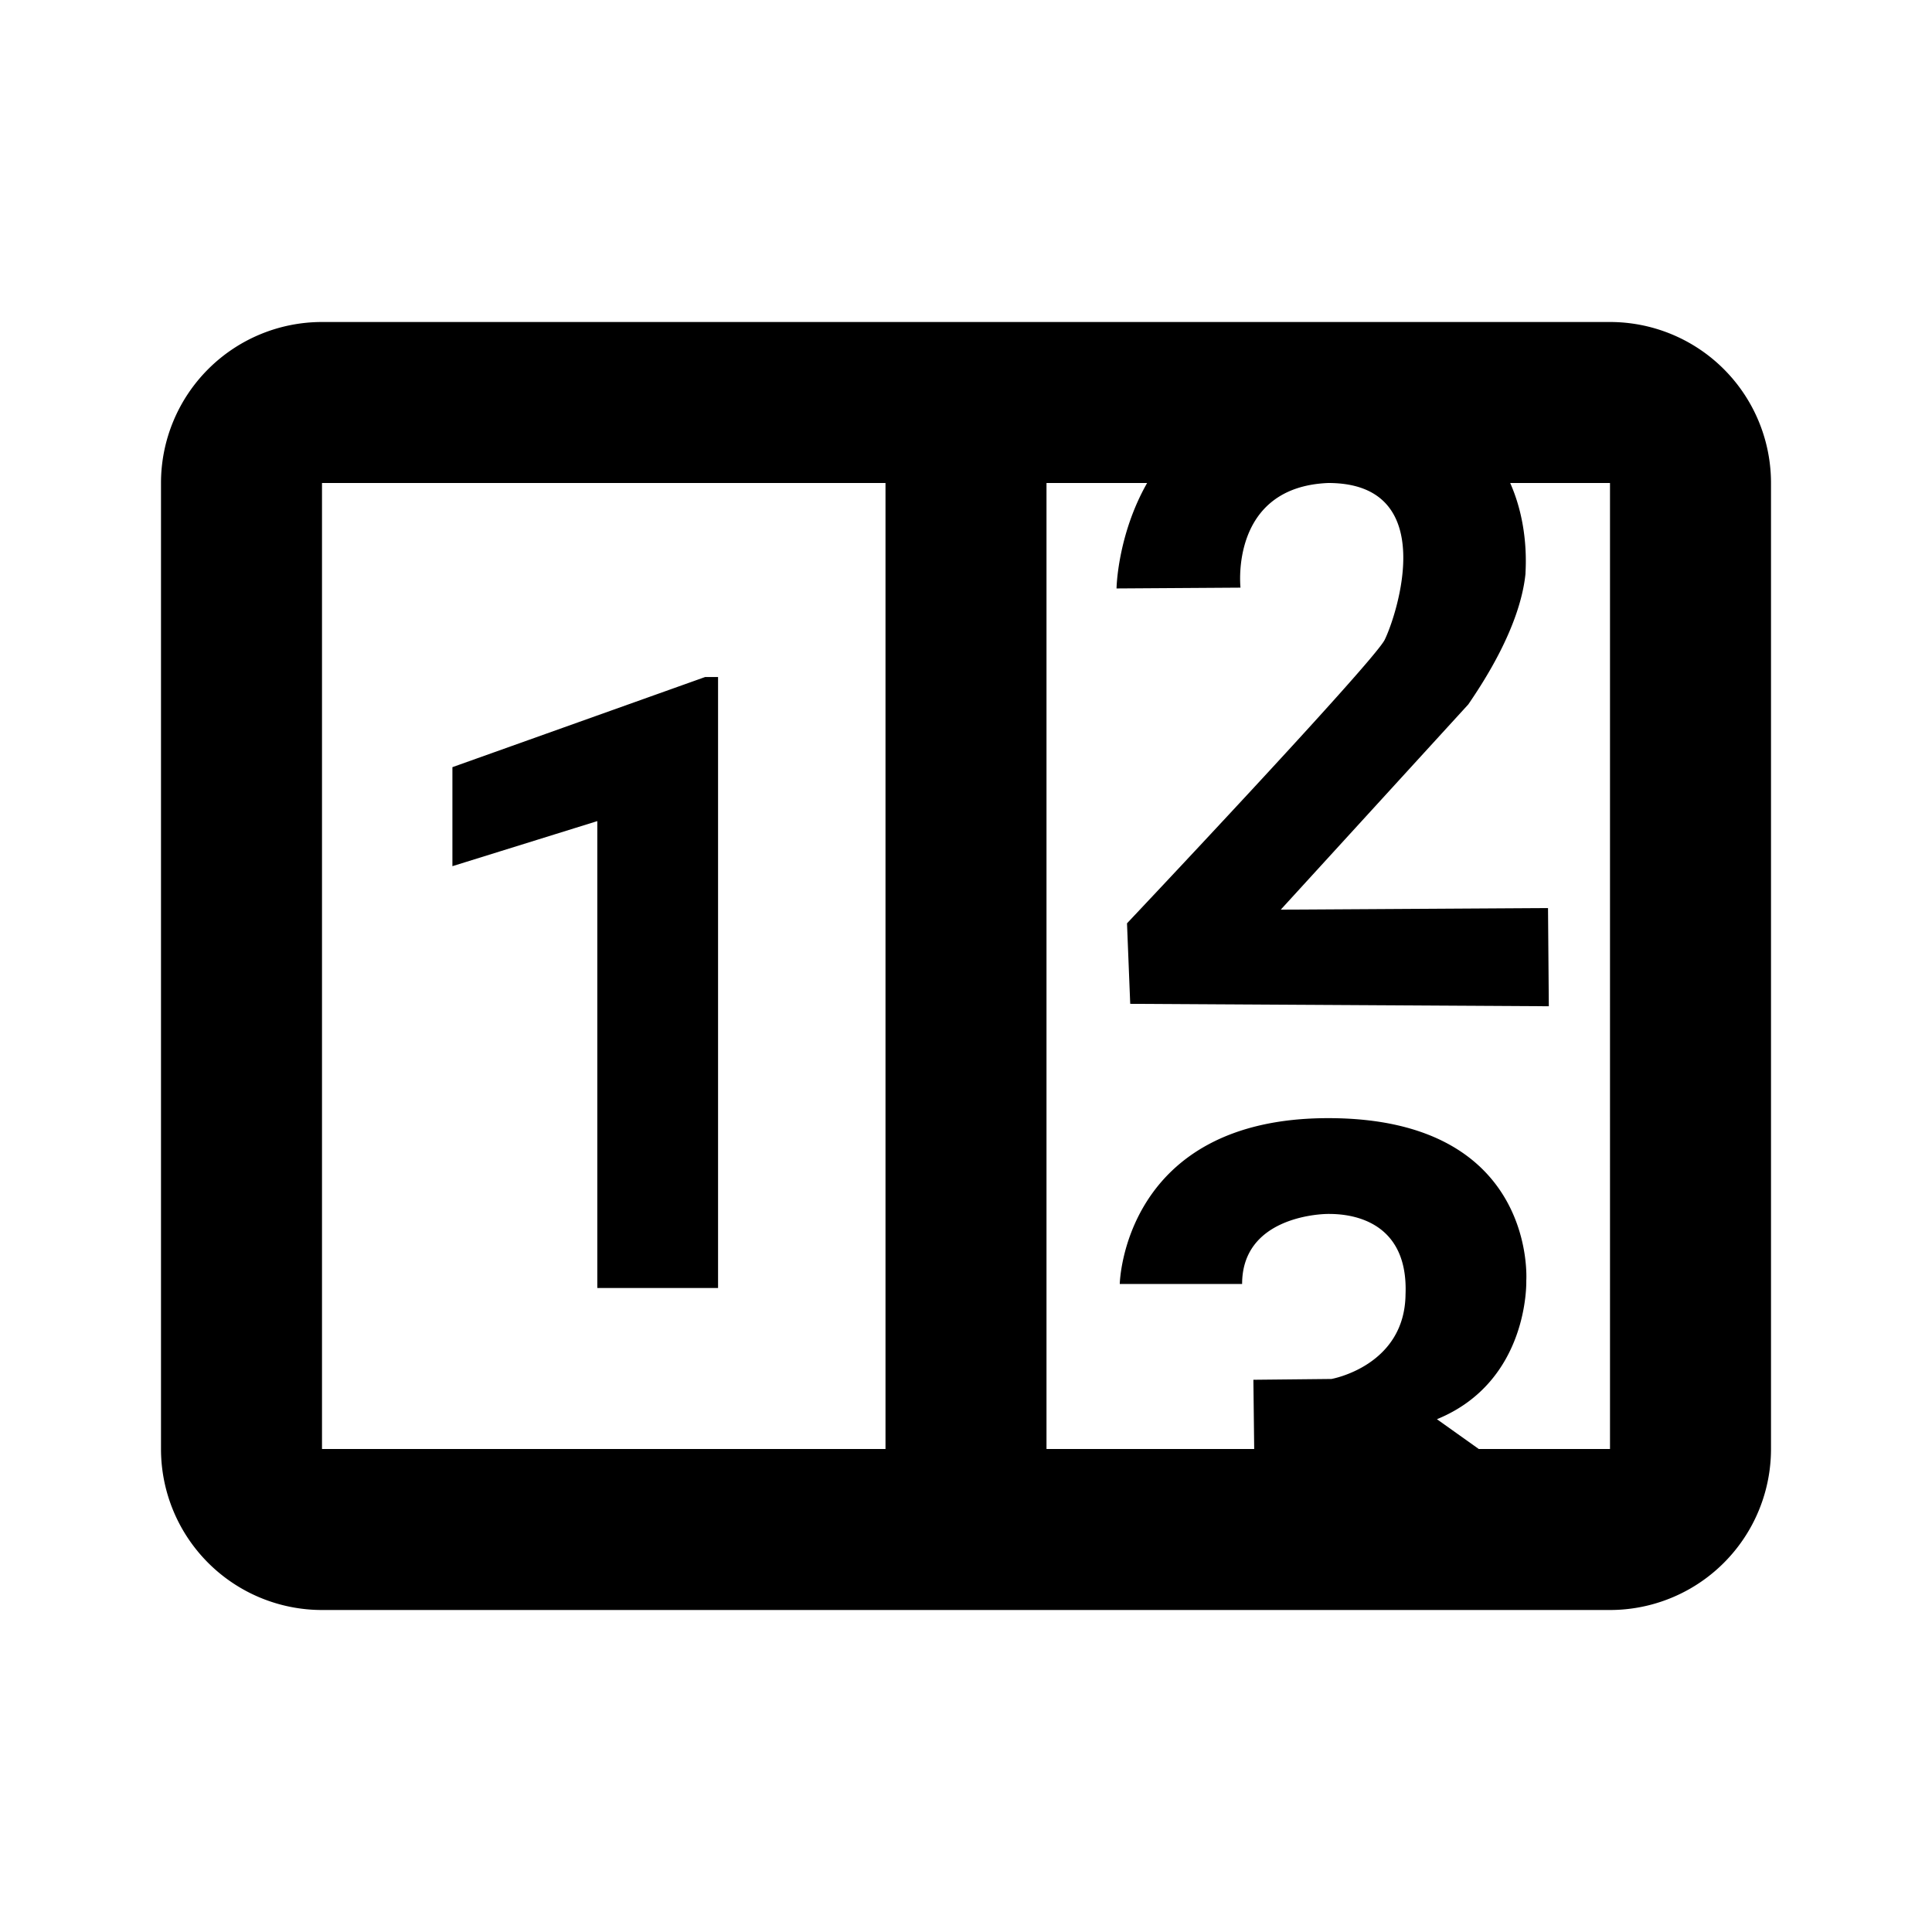 <?xml version="1.0" encoding="utf-8"?>
<!-- Generator: www.svgicons.com -->
<svg xmlns="http://www.w3.org/2000/svg" width="800" height="800" viewBox="0 0 24 24">
<path fill="currentColor" d="M4 4h16a2 2 0 0 1 2 2v12a2 2 0 0 1-2 2H4a2 2 0 0 1-2-2V6a2 2 0 0 1 2-2m0 2v12h7V6zm16 12V6h-1.24c.24.54.19 1.07.19 1.13c-.07.67-.54 1.37-.71 1.62l-2.33 2.55l3.32-.02l.01 1.22l-5.2-.03l-.04-1s3.05-3.23 3.2-3.52c.14-.28.71-1.95-.7-1.95c-1.23.05-1.09 1.3-1.09 1.3l-1.54.01s.01-.66.38-1.31H13v12h2.58l-.01-.86l.97-.01s.91-.16.92-1.05c.04-1-.81-1-.96-1c-.13 0-1.07.05-1.07.87h-1.52s.04-2.06 2.59-2.06c2.6 0 2.46 2.02 2.46 2.02s.04 1.25-1.11 1.72l.52.37zM8.92 16h-1.5v-5.8l-1.8.56V9.53l3.14-1.12h.16z"/>
</svg>